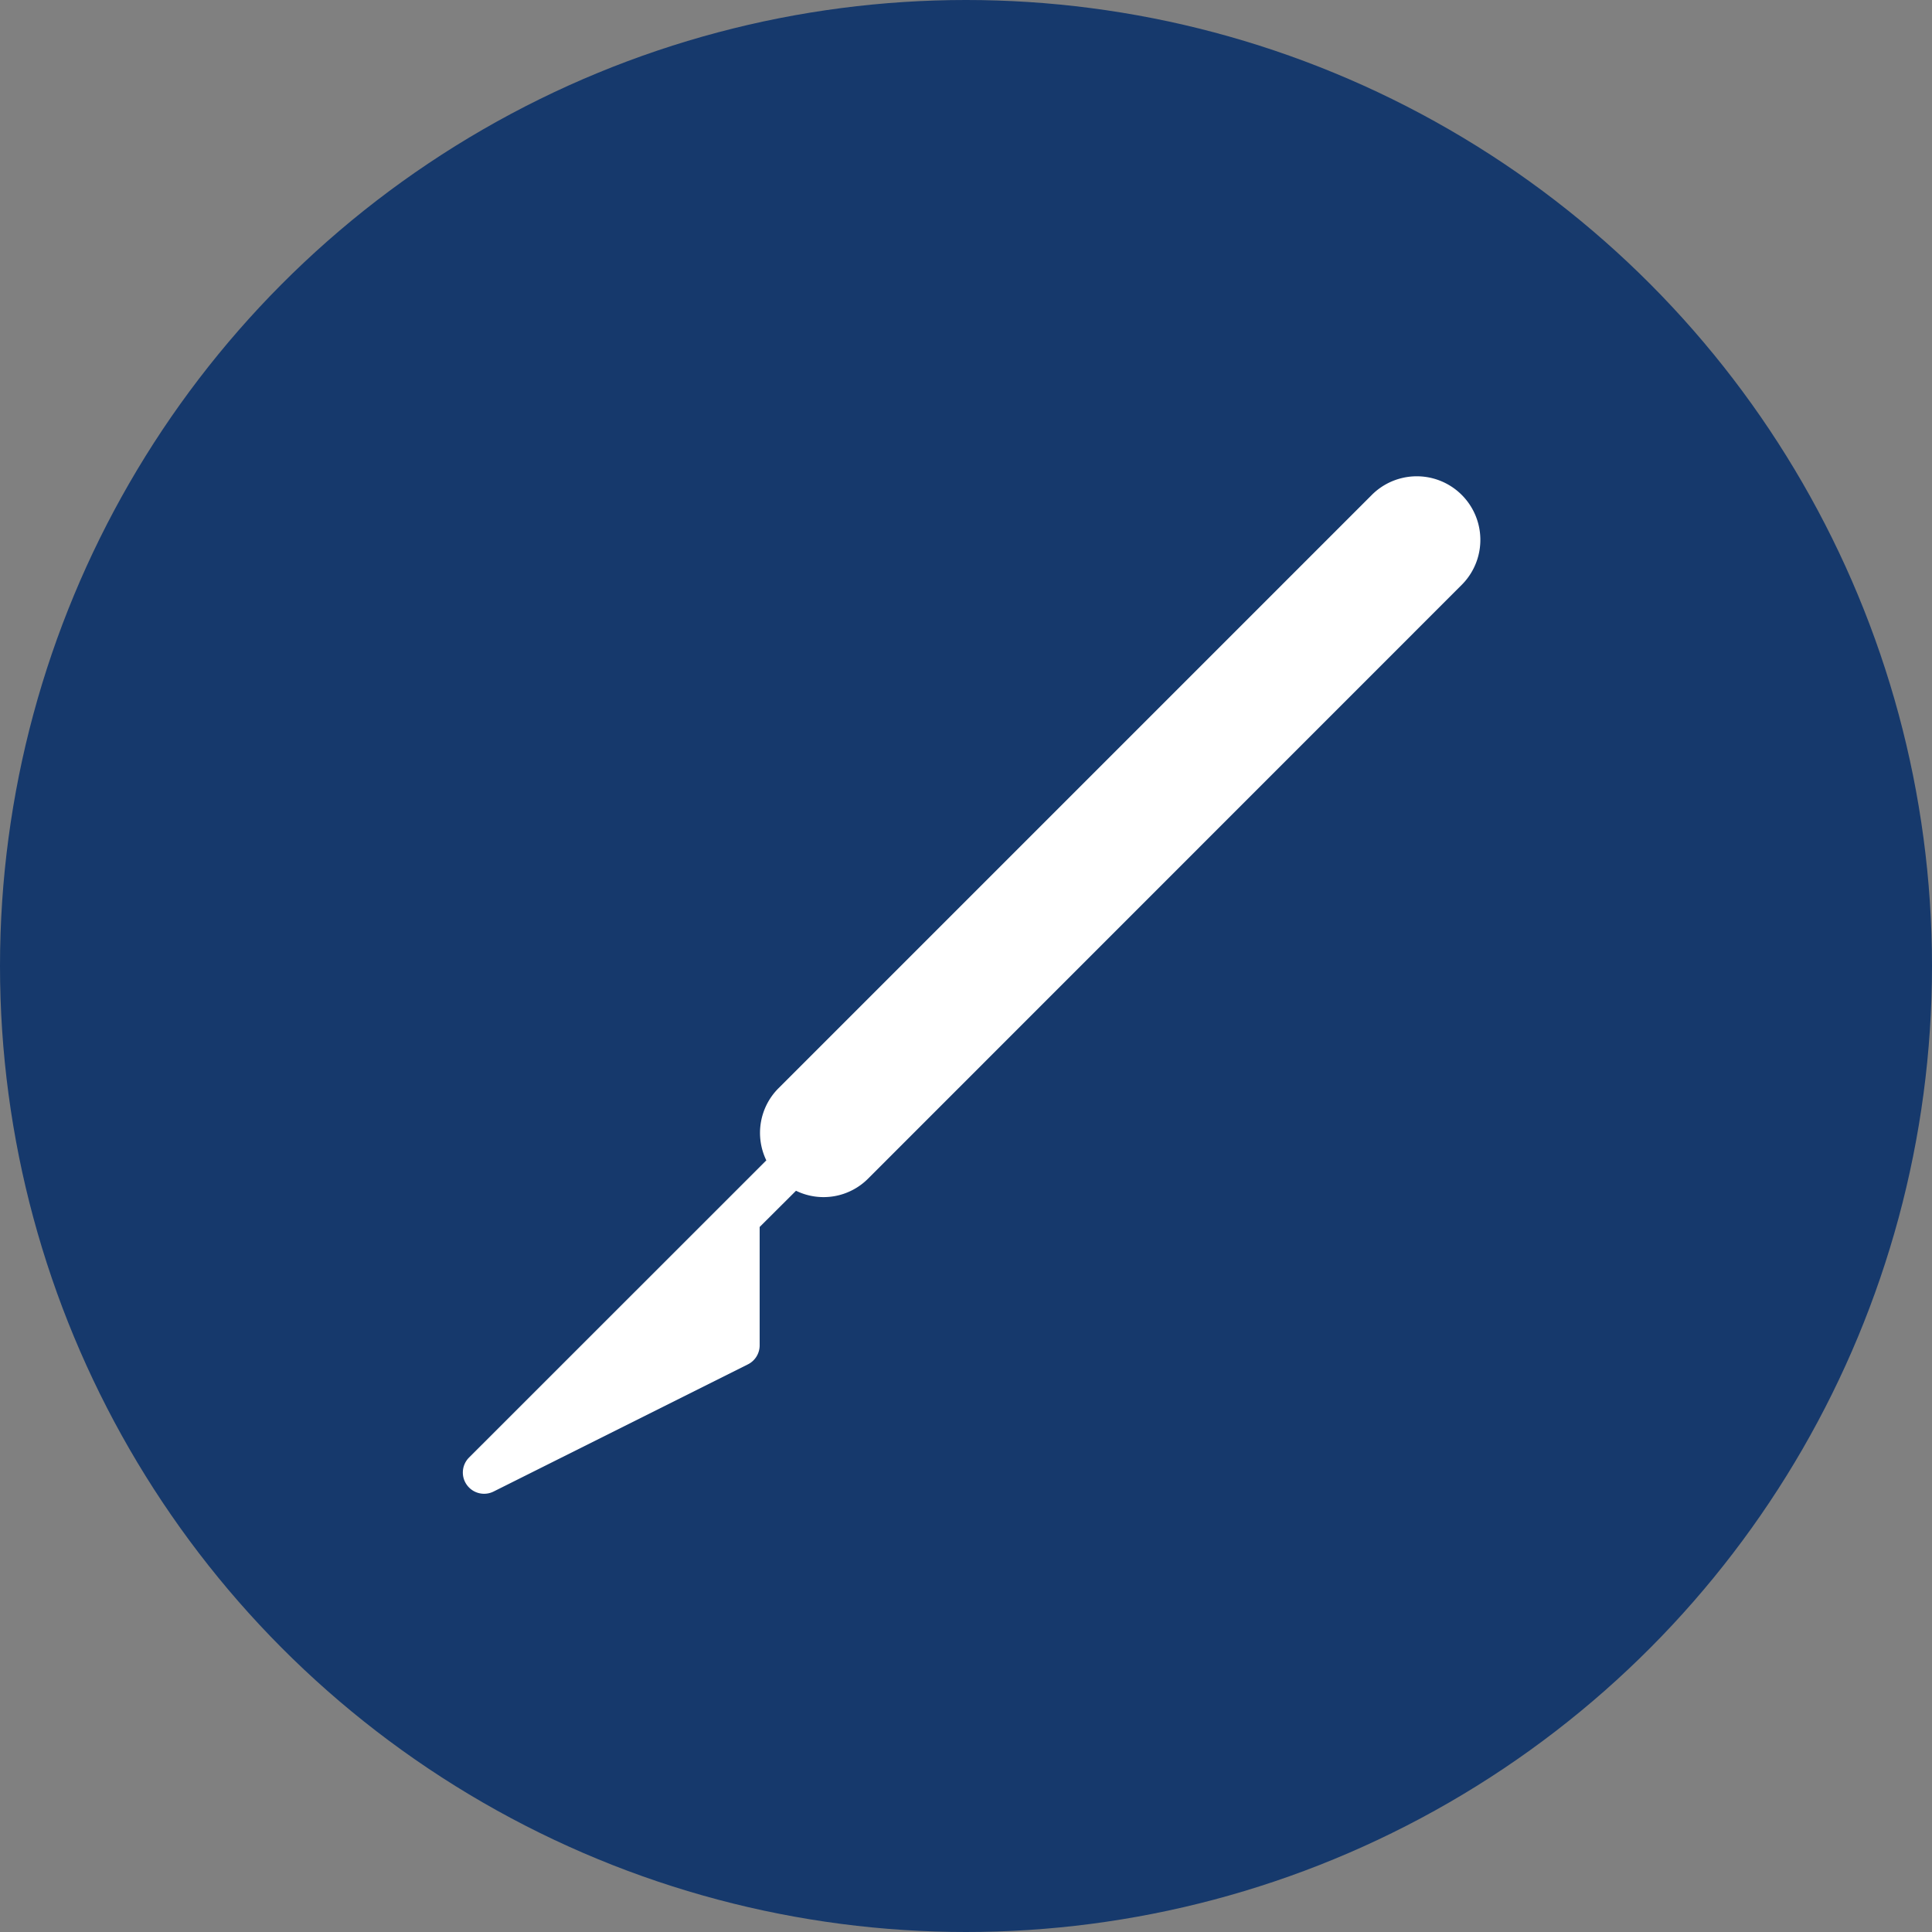 <svg xmlns="http://www.w3.org/2000/svg" id="Component_31_1" data-name="Component 31 &#x2013; 1" width="96" height="96" viewBox="0 0 96 96"><rect x="0" y="0" width="96" height="96" fill="#808080" stroke="none"/><circle id="Ellipse_32" data-name="Ellipse 32" cx="48" cy="48" r="48" fill="#16396c"></circle><path id="Scalpel" d="M.194,50.119a1.056,1.056,0,0,0,1.326.327l12.639-6.32a1.055,1.055,0,0,0,.583-.942V37.3L16.548,35.5a3.124,3.124,0,0,0,3.588-.609L49.628,5.392A3.159,3.159,0,1,0,45.16.924L15.667,30.417a3.137,3.137,0,0,0-.594,3.573L.3,48.758A1.053,1.053,0,0,0,.194,50.119Z" transform="translate(23.005 23.668)" fill="#fff"></path></svg>